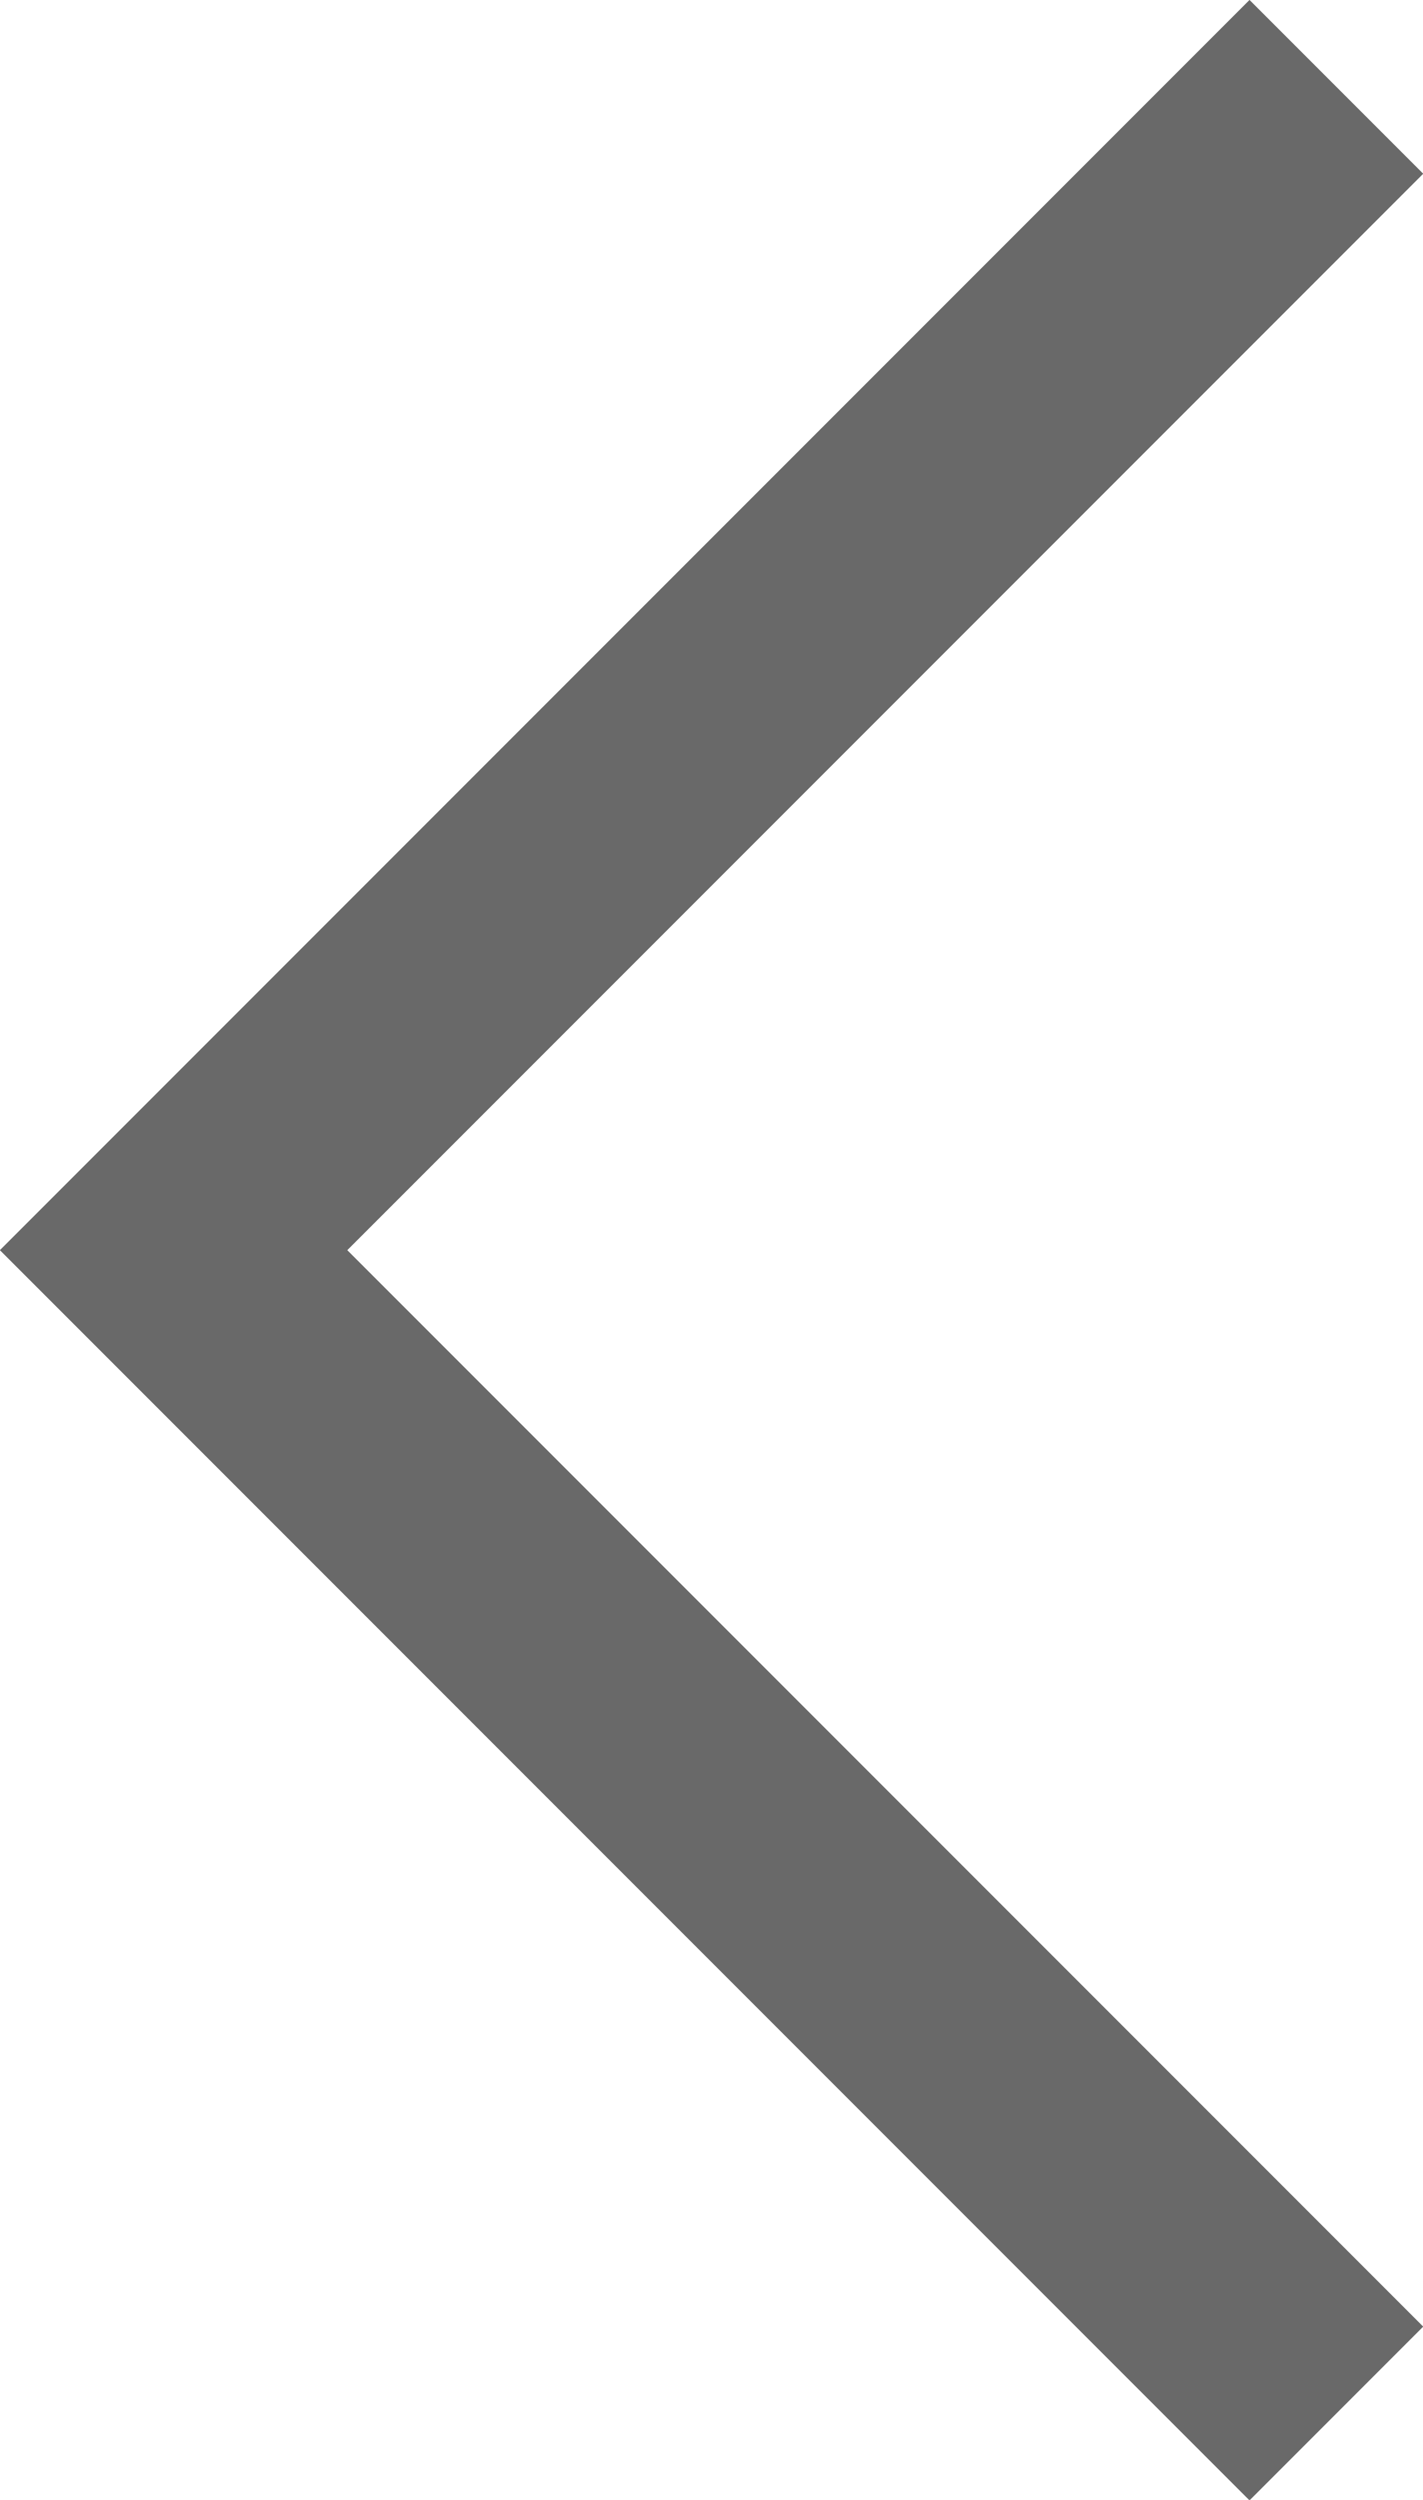 <svg xmlns="http://www.w3.org/2000/svg" width="8.689" height="15.257" viewBox="0 0 8.689 15.257">
  <path id="パス_315" data-name="パス 315" d="M-2009.209,2737.214l-7.1,7.1,7.1,7.1" transform="translate(2017.369 -2736.684)" fill="none" stroke="#696969" stroke-width="1.5"/>
</svg>
